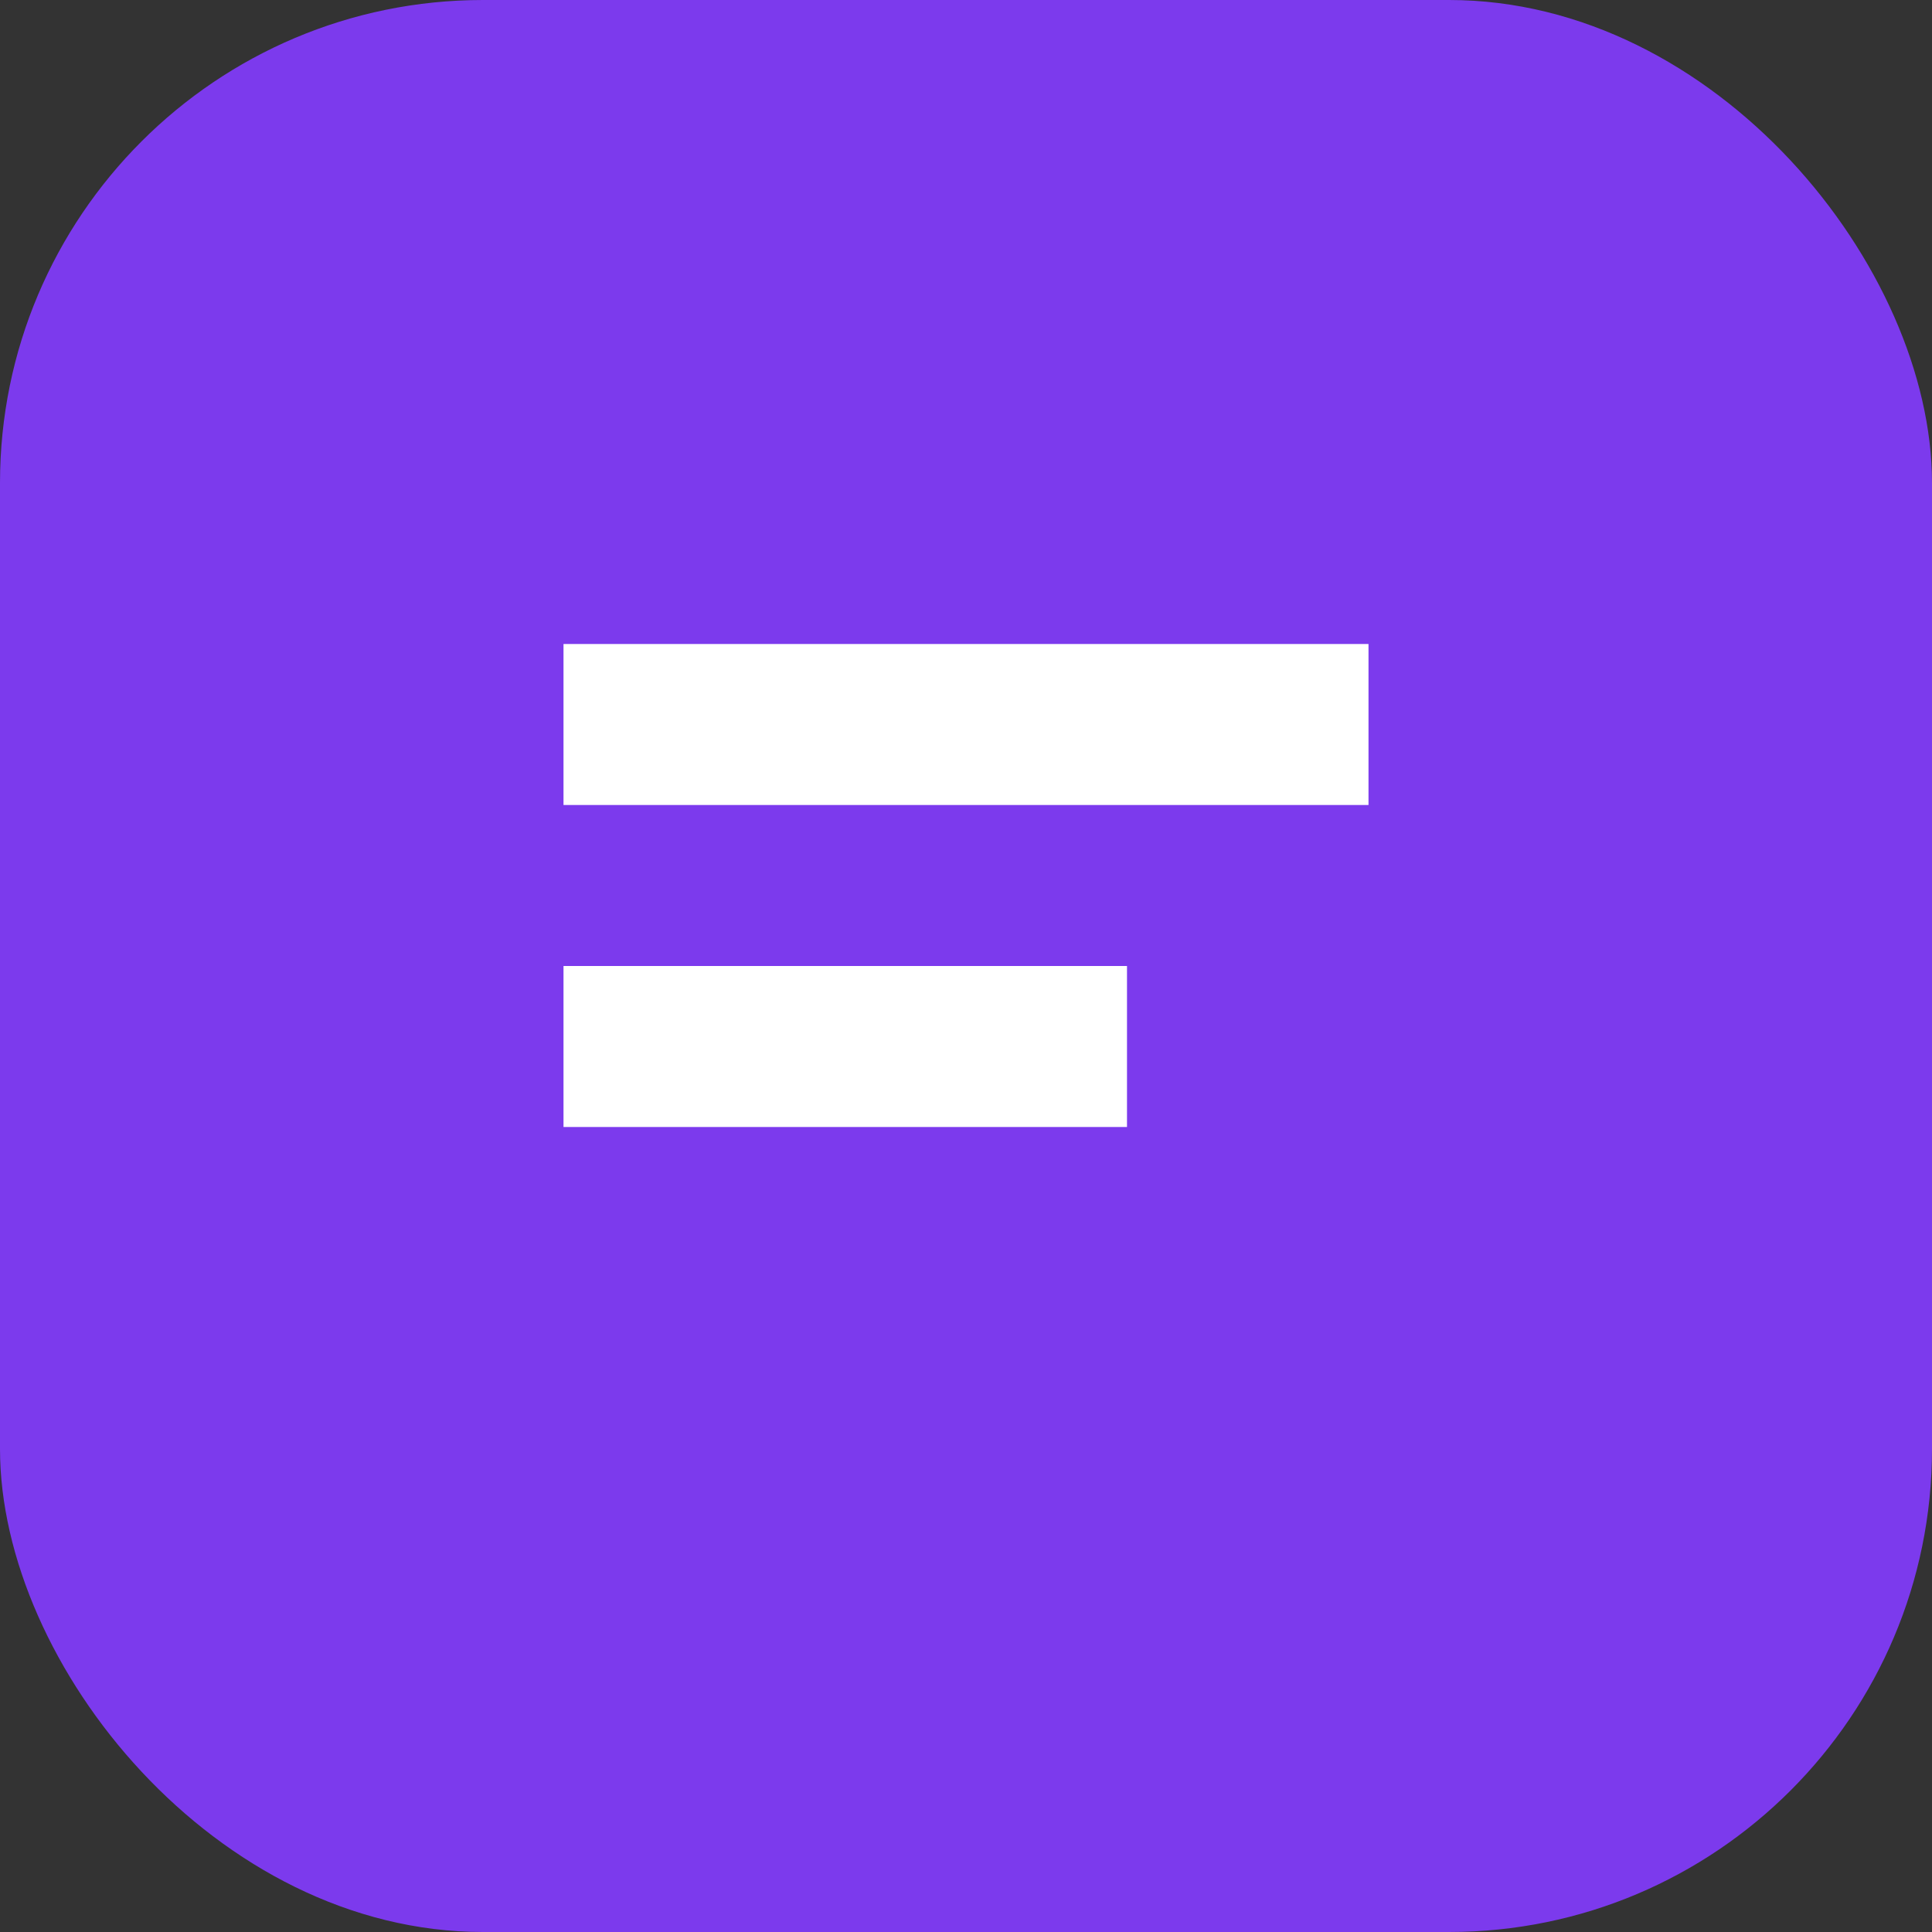 <svg xmlns="http://www.w3.org/2000/svg" width="64" height="64" viewBox="0 0 24 24" fill="none"><rect x="0" y="0" width="24" height="24" fill="#333333" stroke="none"/><rect width="24" height="24" rx="6" fill="#7c3aed"/><path d="M7 8h10v2H7zM7 12h7v2H7z" fill="#fff"/></svg>